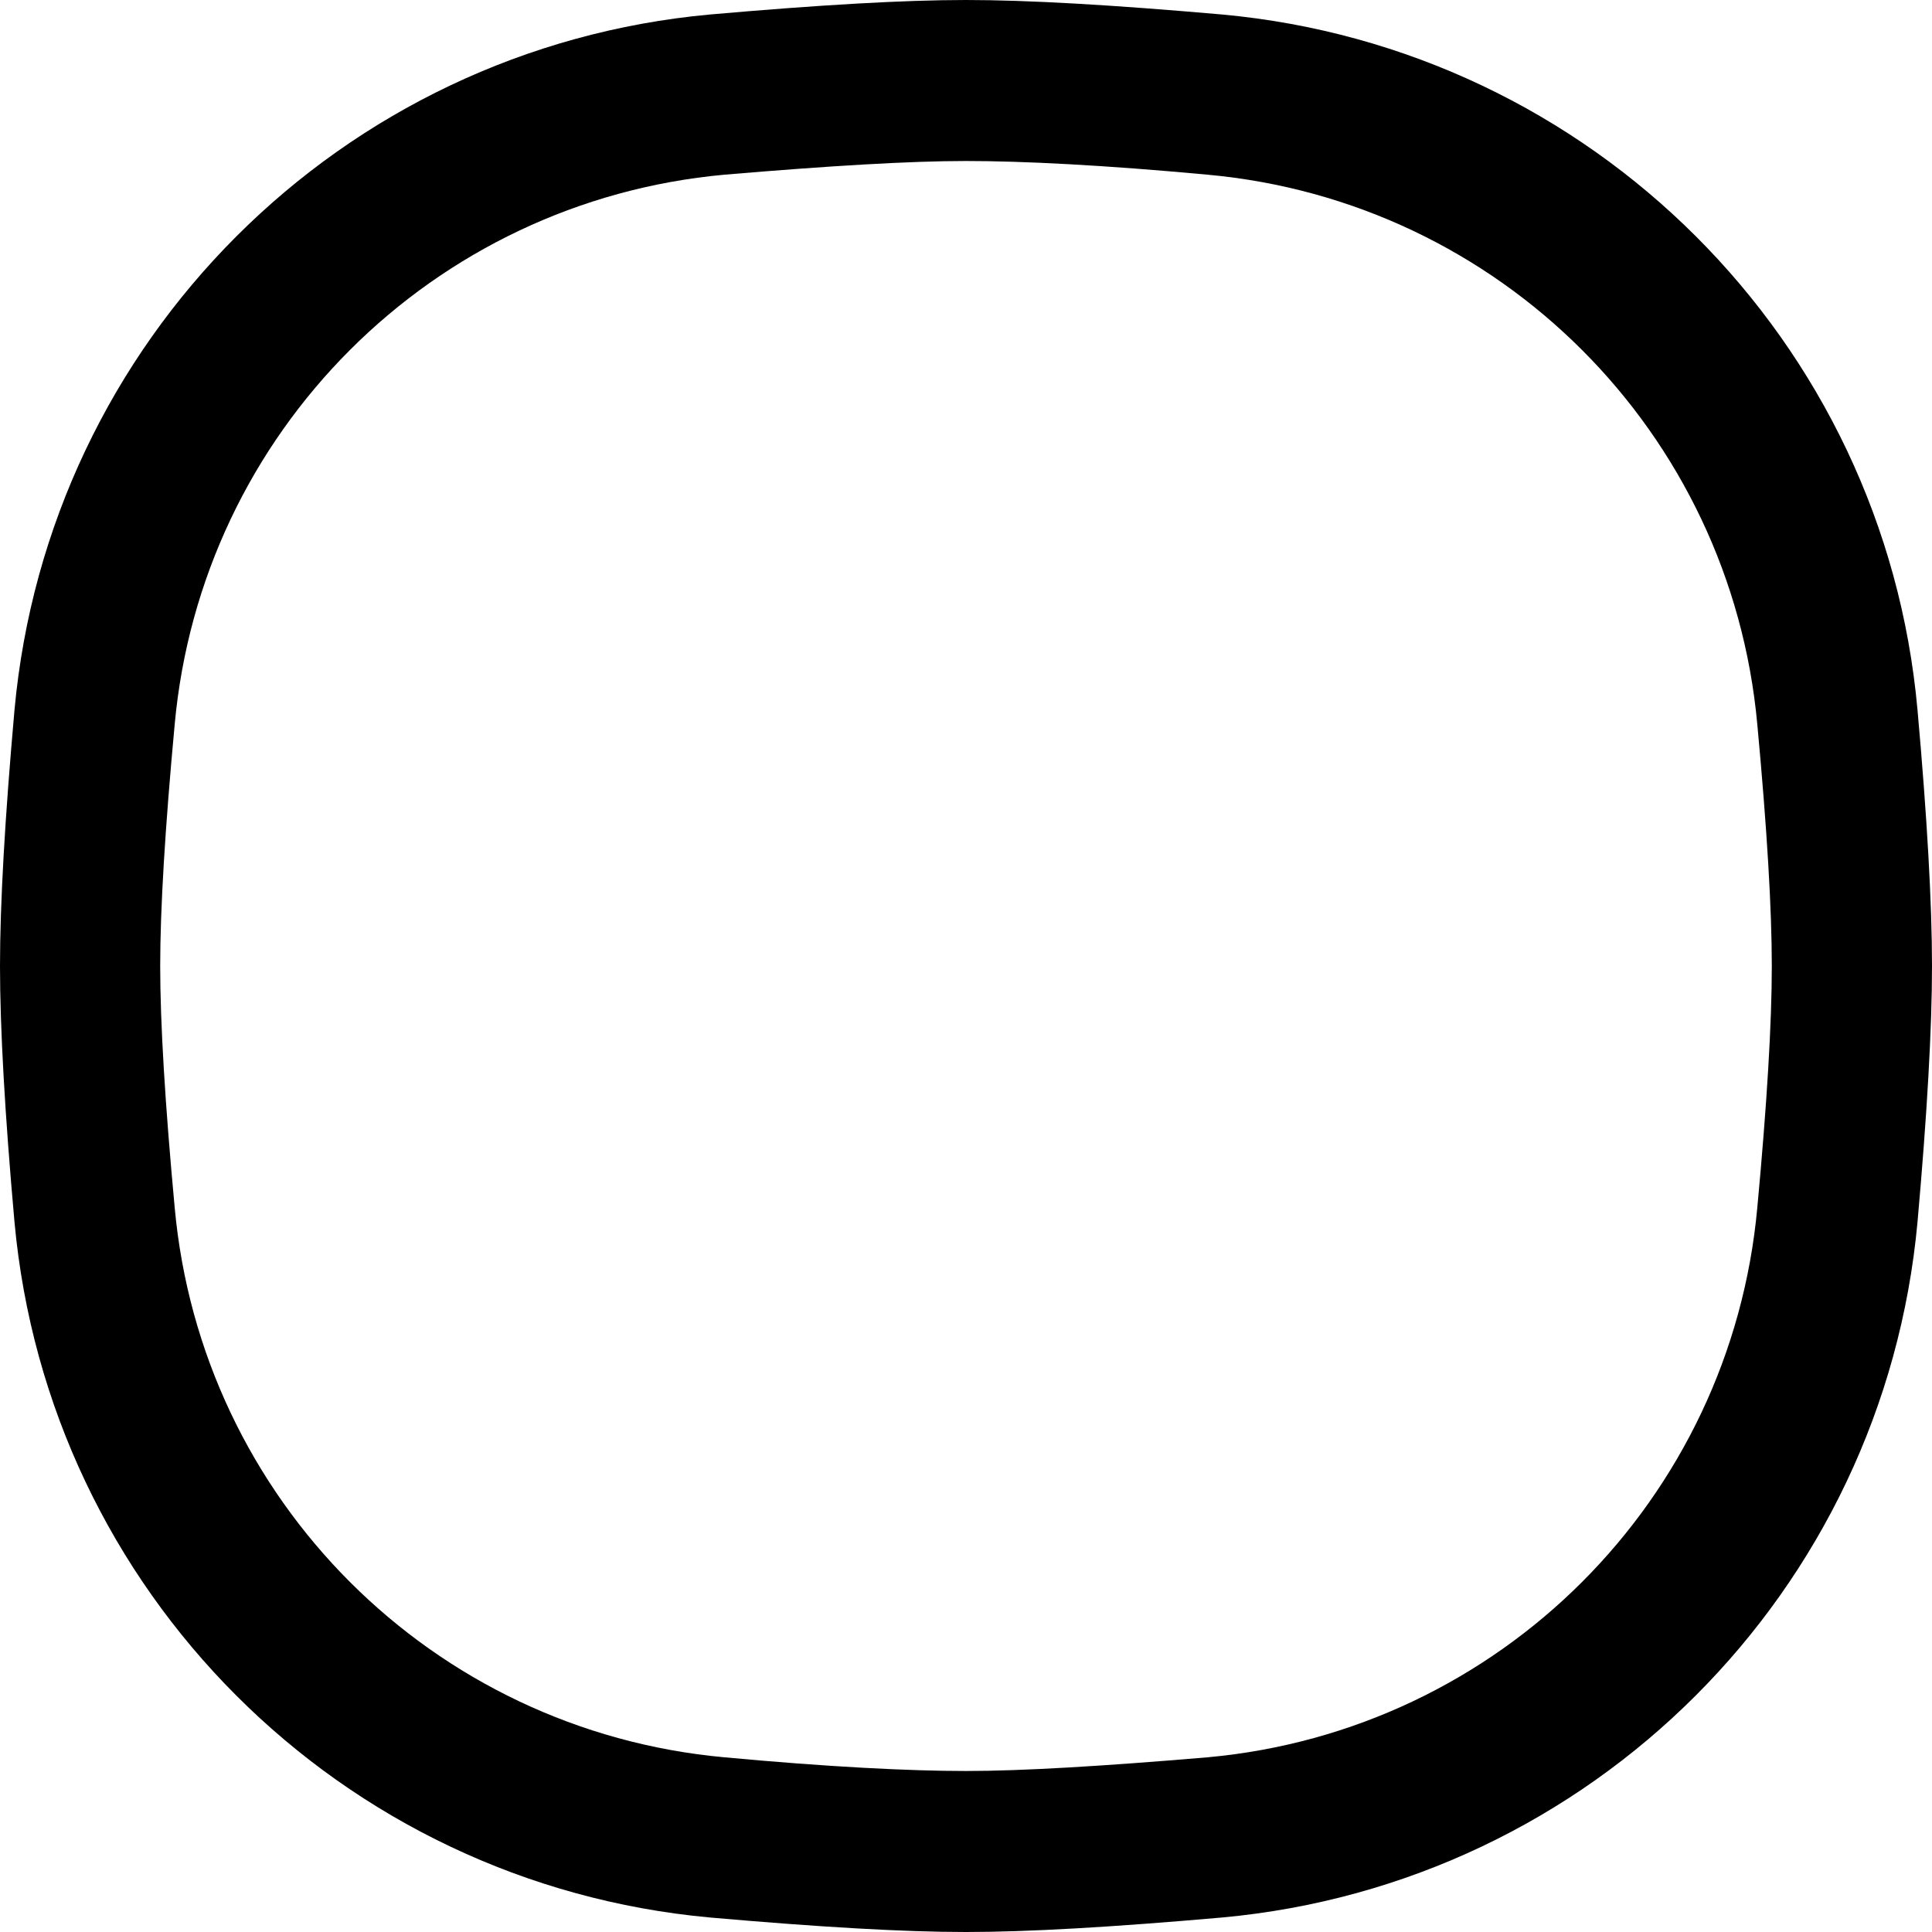<?xml version="1.0" encoding="UTF-8"?>
<svg xmlns="http://www.w3.org/2000/svg" id="Layer_1" data-name="Layer 1" viewBox="0 0 24 24" width="512" height="512"><path d="M12,24c-.77,0-1.81-.06-3.18-.18C4.23,23.4,.6,19.77,.18,15.18c-.12-1.34-.18-2.41-.18-3.18s.06-1.83,.18-3.18C.6,4.23,4.23,.6,8.82,.18c1.37-.12,2.41-.18,3.18-.18s1.81,.06,3.18,.18c4.59,.42,8.23,4.05,8.64,8.64,.12,1.34,.18,2.41,.18,3.18s-.06,1.83-.18,3.18h0c-.42,4.59-4.05,8.22-8.64,8.64-1.37,.12-2.41,.18-3.18,.18Zm0-22c-.7,0-1.7,.06-3,.17-3.63,.33-6.5,3.2-6.83,6.83-.12,1.29-.18,2.29-.18,3s.06,1.71,.18,3c.33,3.63,3.2,6.5,6.83,6.83,1.29,.12,2.3,.17,3,.17s1.7-.06,3-.17c3.63-.33,6.5-3.2,6.83-6.83,.12-1.29,.18-2.29,.18-3s-.06-1.71-.18-3c-.33-3.63-3.2-6.5-6.83-6.83-1.29-.12-2.3-.17-3-.17Zm10.82,13.09h0Z"/></svg>
